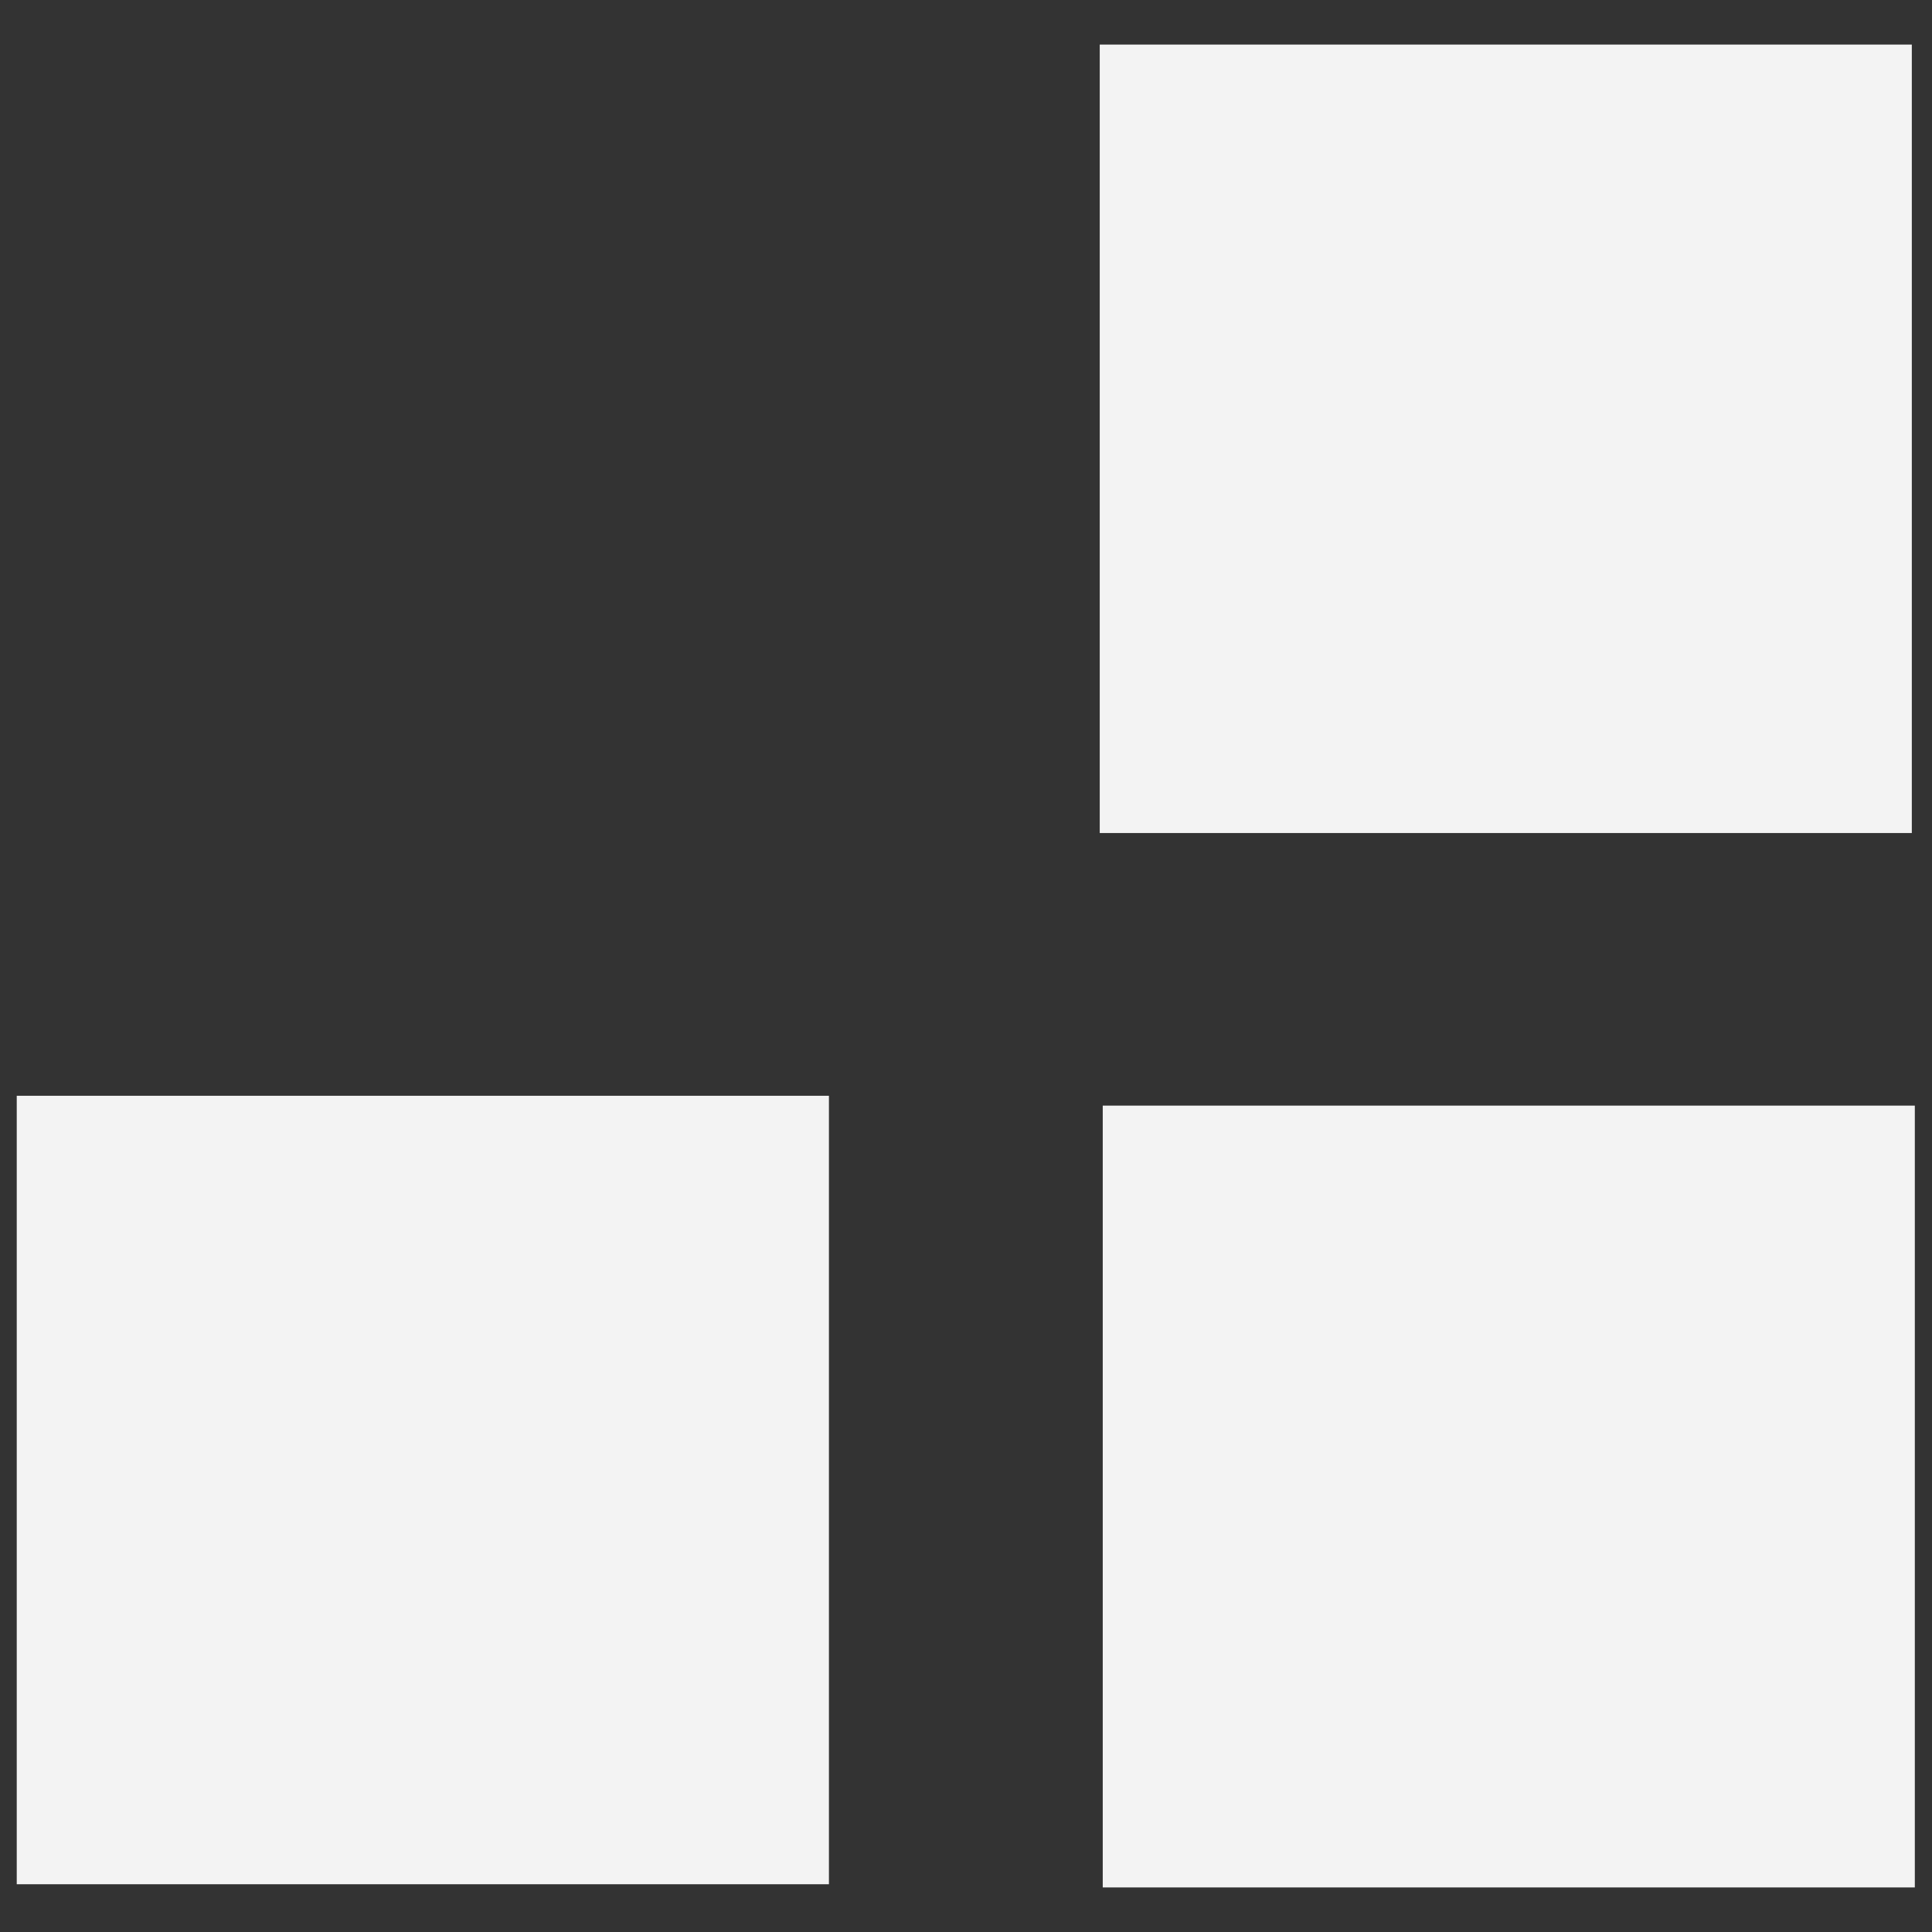 <svg width="18" height="18" viewBox="0 0 18 18" fill="none" xmlns="http://www.w3.org/2000/svg">
<rect x="0" y="0" width="18" height="18" fill="#333333" stroke="none"/>
<g clip-path="url(#clip0_4869_24936)">
<path d="M17.84 17.585V10.301L10.274 10.301L10.274 17.585H17.84Z" fill="#F3F3F3"/>
<path d="M17.812 7.761V0.415L10.246 0.415L10.246 7.761L17.812 7.761Z" fill="#F3F3F3"/>
<path d="M7.723 17.555L7.723 10.209L0.156 10.209L0.156 17.555H7.723Z" fill="#F3F3F3"/>
</g>
<defs>
<clipPath id="clip0_4869_24936">
<rect width="17.685" height="17.171" fill="white" transform="translate(0.156 0.415)"/>
</clipPath>
</defs>
</svg>
